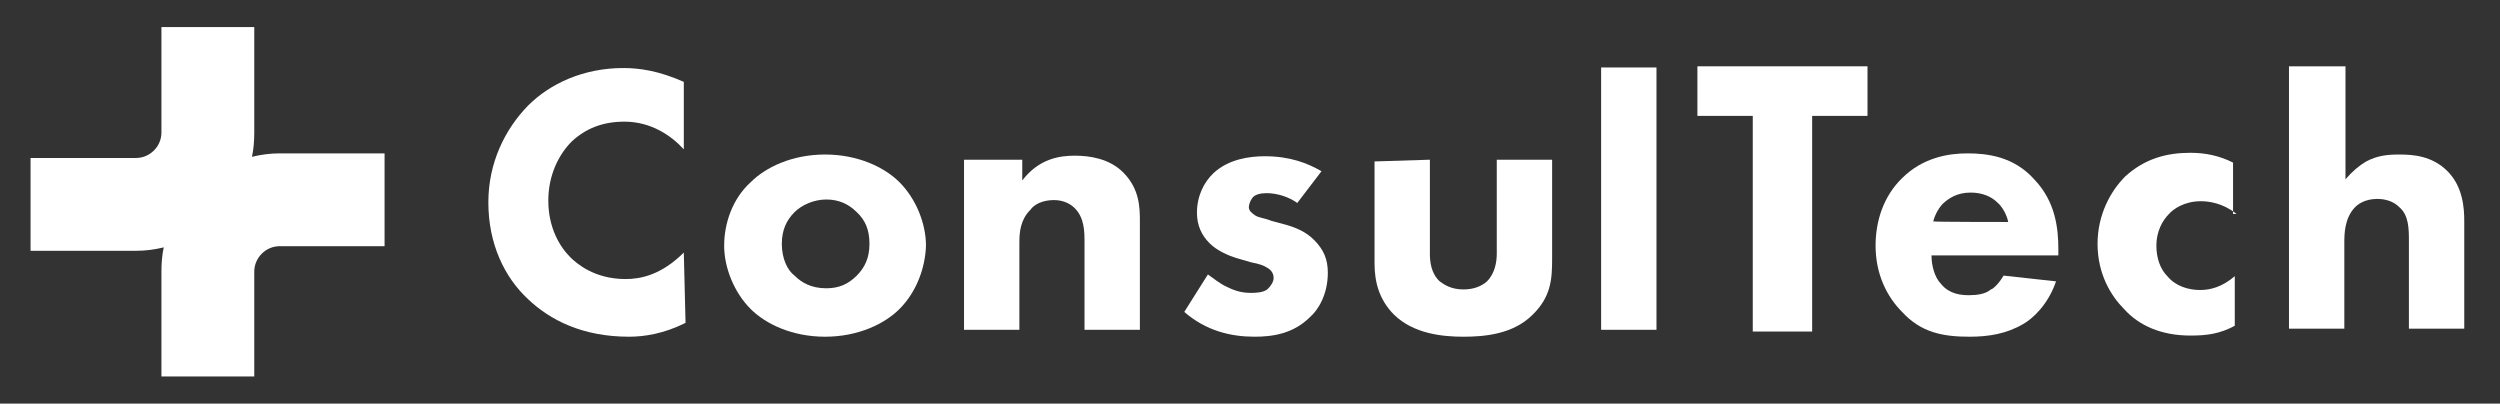 <?xml version="1.0" encoding="utf-8"?>
<!-- Generator: Adobe Illustrator 28.0.0, SVG Export Plug-In . SVG Version: 6.00 Build 0)  -->
<svg version="1.1" id="レイヤー_1" xmlns="http://www.w3.org/2000/svg" xmlns:xlink="http://www.w3.org/1999/xlink" x="0px"
	 y="0px" viewBox="0 0 433.6 70" style="enable-background:new 0 0 433.6 70;" xml:space="preserve">
<rect x="0" y="0" width="433.6" height="70" fill="#333333" stroke="none"/>
<style type="text/css">
	.st0{fill:#FFFFFF;}
</style>
<g>
	<path class="st0" d="M118.9,56c-3.8,1.9-7.2,2.4-9.8,2.4c-8.1,0-13.7-2.9-17.5-6.5c-4.1-3.8-6.9-9.6-6.9-16.8
		c0-6.9,2.9-12.7,6.9-16.8c3.8-3.8,9.6-6.5,16.5-6.5c2.9,0,6.2,0.5,10.5,2.4v11.7c-2.2-2.4-5.7-4.8-10.3-4.8c-3.8,0-6.7,1.2-9.1,3.4
		c-2.4,2.4-4.1,6-4.1,10.3c0,4.6,1.9,7.9,3.8,9.8c1,1,4.1,3.8,9.6,3.8c2.6,0,6.2-0.7,10.1-4.6L118.9,56L118.9,56z"/>
	<path class="st0" d="M156,53.6c-2.6,2.6-7.2,4.8-12.9,4.8s-10.3-2.2-12.9-4.8c-2.9-2.9-4.6-7.2-4.6-11s1.4-8.1,4.6-11
		c2.6-2.6,7.2-4.8,12.9-4.8s10.3,2.2,12.9,4.8c2.9,2.9,4.6,7.2,4.6,11C160.5,46.2,159.1,50.5,156,53.6z M137.8,36.8
		c-1.4,1.4-2.2,3.1-2.2,5.5c0,2.6,1,4.6,2.2,5.5c1.2,1.2,2.9,2.2,5.5,2.2c2.2,0,3.8-0.7,5.3-2.2c1.4-1.4,2.2-3.1,2.2-5.5
		s-0.7-4.1-2.2-5.5c-1.4-1.4-3.1-2.2-5.3-2.2S139,35.6,137.8,36.8z"/>
	<path class="st0" d="M167.7,27.7h9.6v3.6c2.9-3.8,6.5-4.3,9.1-4.3s6,0.5,8.4,2.9c2.9,2.9,2.9,6.2,2.9,8.6v18.7h-9.6V42.1
		c0-1.9,0-4.3-1.7-6c-0.7-0.7-1.9-1.4-3.6-1.4c-1.9,0-3.4,0.7-4.1,1.7c-1.7,1.7-1.9,3.8-1.9,5.7v15.1h-9.6V27.7H167.7z"/>
	<path class="st0" d="M225,35.2c-1.4-1-3.4-1.7-5.3-1.7c-1,0-2.2,0.2-2.6,1c-0.2,0.2-0.5,1-0.5,1.4c0,0.7,0.5,1,1,1.4
		c0.7,0.5,1.7,0.5,2.9,1l2.6,0.7c1.7,0.5,3.4,1.2,4.8,2.6c1.7,1.7,2.4,3.4,2.4,5.7c0,3.8-1.7,6.5-3.1,7.7c-2.9,2.9-6.5,3.4-9.6,3.4
		c-4.1,0-8.4-1-12.2-4.3l4.1-6.5c1,0.7,2.2,1.7,3.4,2.2c1.4,0.7,2.6,1,4.1,1c0.5,0,2.2,0,2.9-0.7c0.5-0.5,1-1.2,1-1.9
		c0-0.5-0.2-1.2-1-1.7s-1.4-0.7-2.9-1l-2.4-0.7c-1.7-0.5-3.6-1.4-4.8-2.6c-1.4-1.4-2.2-3.1-2.2-5.3c0-2.9,1.2-5.3,2.9-6.9
		c2.6-2.4,6.2-2.9,8.9-2.9c4.3,0,7.4,1.2,9.8,2.6L225,35.2z"/>
	<path class="st0" d="M248,27.7V44c0,1.4,0.2,3.4,1.7,4.8c0.7,0.5,1.9,1.4,4.1,1.4c1.7,0,3.1-0.5,4.1-1.4c1.4-1.4,1.7-3.4,1.7-4.8
		V27.7h9.6V45c0,3.4-0.2,6.5-3.4,9.6c-3.4,3.4-8.4,3.8-12,3.8s-8.6-0.5-12-3.8c-2.6-2.6-3.4-5.7-3.4-8.9V28L248,27.7L248,27.7z"/>
	<path class="st0" d="M287.3,11.7v45.5h-9.6V11.7C277.7,11.7,287.3,11.7,287.3,11.7z"/>
	<path class="st0" d="M314.3,20.1v37.4H304V20.1h-9.6v-8.6h29.5v8.6H314.3z"/>
	<path class="st0" d="M357,44.3h-22c0,1.7,0.5,3.8,1.7,5c1.4,1.7,3.4,1.9,4.8,1.9s2.9-0.2,3.8-1c0.2,0,1.2-0.7,2.2-2.4l9.1,1
		c-1.4,4.1-4.1,6.5-5.7,7.4c-2.9,1.7-6,2.2-9.3,2.2c-4.6,0-8.4-0.7-11.7-4.3c-2.6-2.6-4.6-6.5-4.6-11.5c0-4.3,1.4-8.6,4.6-11.7
		c3.6-3.6,8.1-4.3,11.3-4.3c3.4,0,8.1,0.5,11.7,4.6c3.6,3.8,4.1,8.4,4.1,12V44.3L357,44.3z M348.3,38.5c0-0.2-0.5-2.2-1.9-3.4
		c-1-1-2.6-1.7-4.6-1.7c-2.4,0-3.8,1-4.8,1.9c-0.7,0.7-1.4,1.9-1.7,3.1C335.4,38.5,348.3,38.5,348.3,38.5z"/>
	<path class="st0" d="M387.9,37.1c-2.4-1.9-4.8-2.2-6.2-2.2c-2.9,0-4.8,1.4-5.5,2.2c-1.2,1.2-2.2,3.1-2.2,5.5c0,2.2,0.7,4.1,1.9,5.3
		c1.4,1.7,3.6,2.4,5.7,2.4c1.7,0,3.8-0.5,6-2.4v8.6c-2.6,1.4-4.8,1.7-7.7,1.7c-5,0-8.9-1.7-11.5-4.6c-2.2-2.2-4.6-6-4.6-11.3
		c0-5,2.2-9.1,4.8-11.7c3.4-3.1,7.2-4.1,11.3-4.1c2.6,0,5,0.5,7.4,1.7v8.9C387.4,37.1,387.9,37.1,387.9,37.1z"/>
	<path class="st0" d="M397.2,11.5h9.6v19.6c1.2-1.4,2.4-2.4,3.6-3.1c1.9-1,3.6-1.2,5.7-1.2c2.4,0,5.7,0.2,8.4,2.9s2.9,6.5,2.9,8.6
		V57h-9.6V41.9c0-2.2,0-4.6-1.7-6c-1-1-2.4-1.4-3.8-1.4c-2.2,0-3.4,1-3.8,1.4c-1.9,1.9-1.9,4.8-1.9,6.2V57H397V11.5H397.2z"/>
</g>
<path class="st0" d="M48.6,26.6c-1.7,0-3.3,0.2-4.9,0.6c0.3-1.4,0.4-2.8,0.4-4.2V4.7H28V23c0,2.4-2,4.4-4.4,4.4H5.3v16.1h18.2
	c1.7,0,3.3-0.2,4.9-0.6c-0.3,1.4-0.4,2.8-0.4,4.2v18.2h16.1V47.1c0-2.4,2-4.4,4.4-4.4h18.2V26.6H48.6z"/>
</svg>
